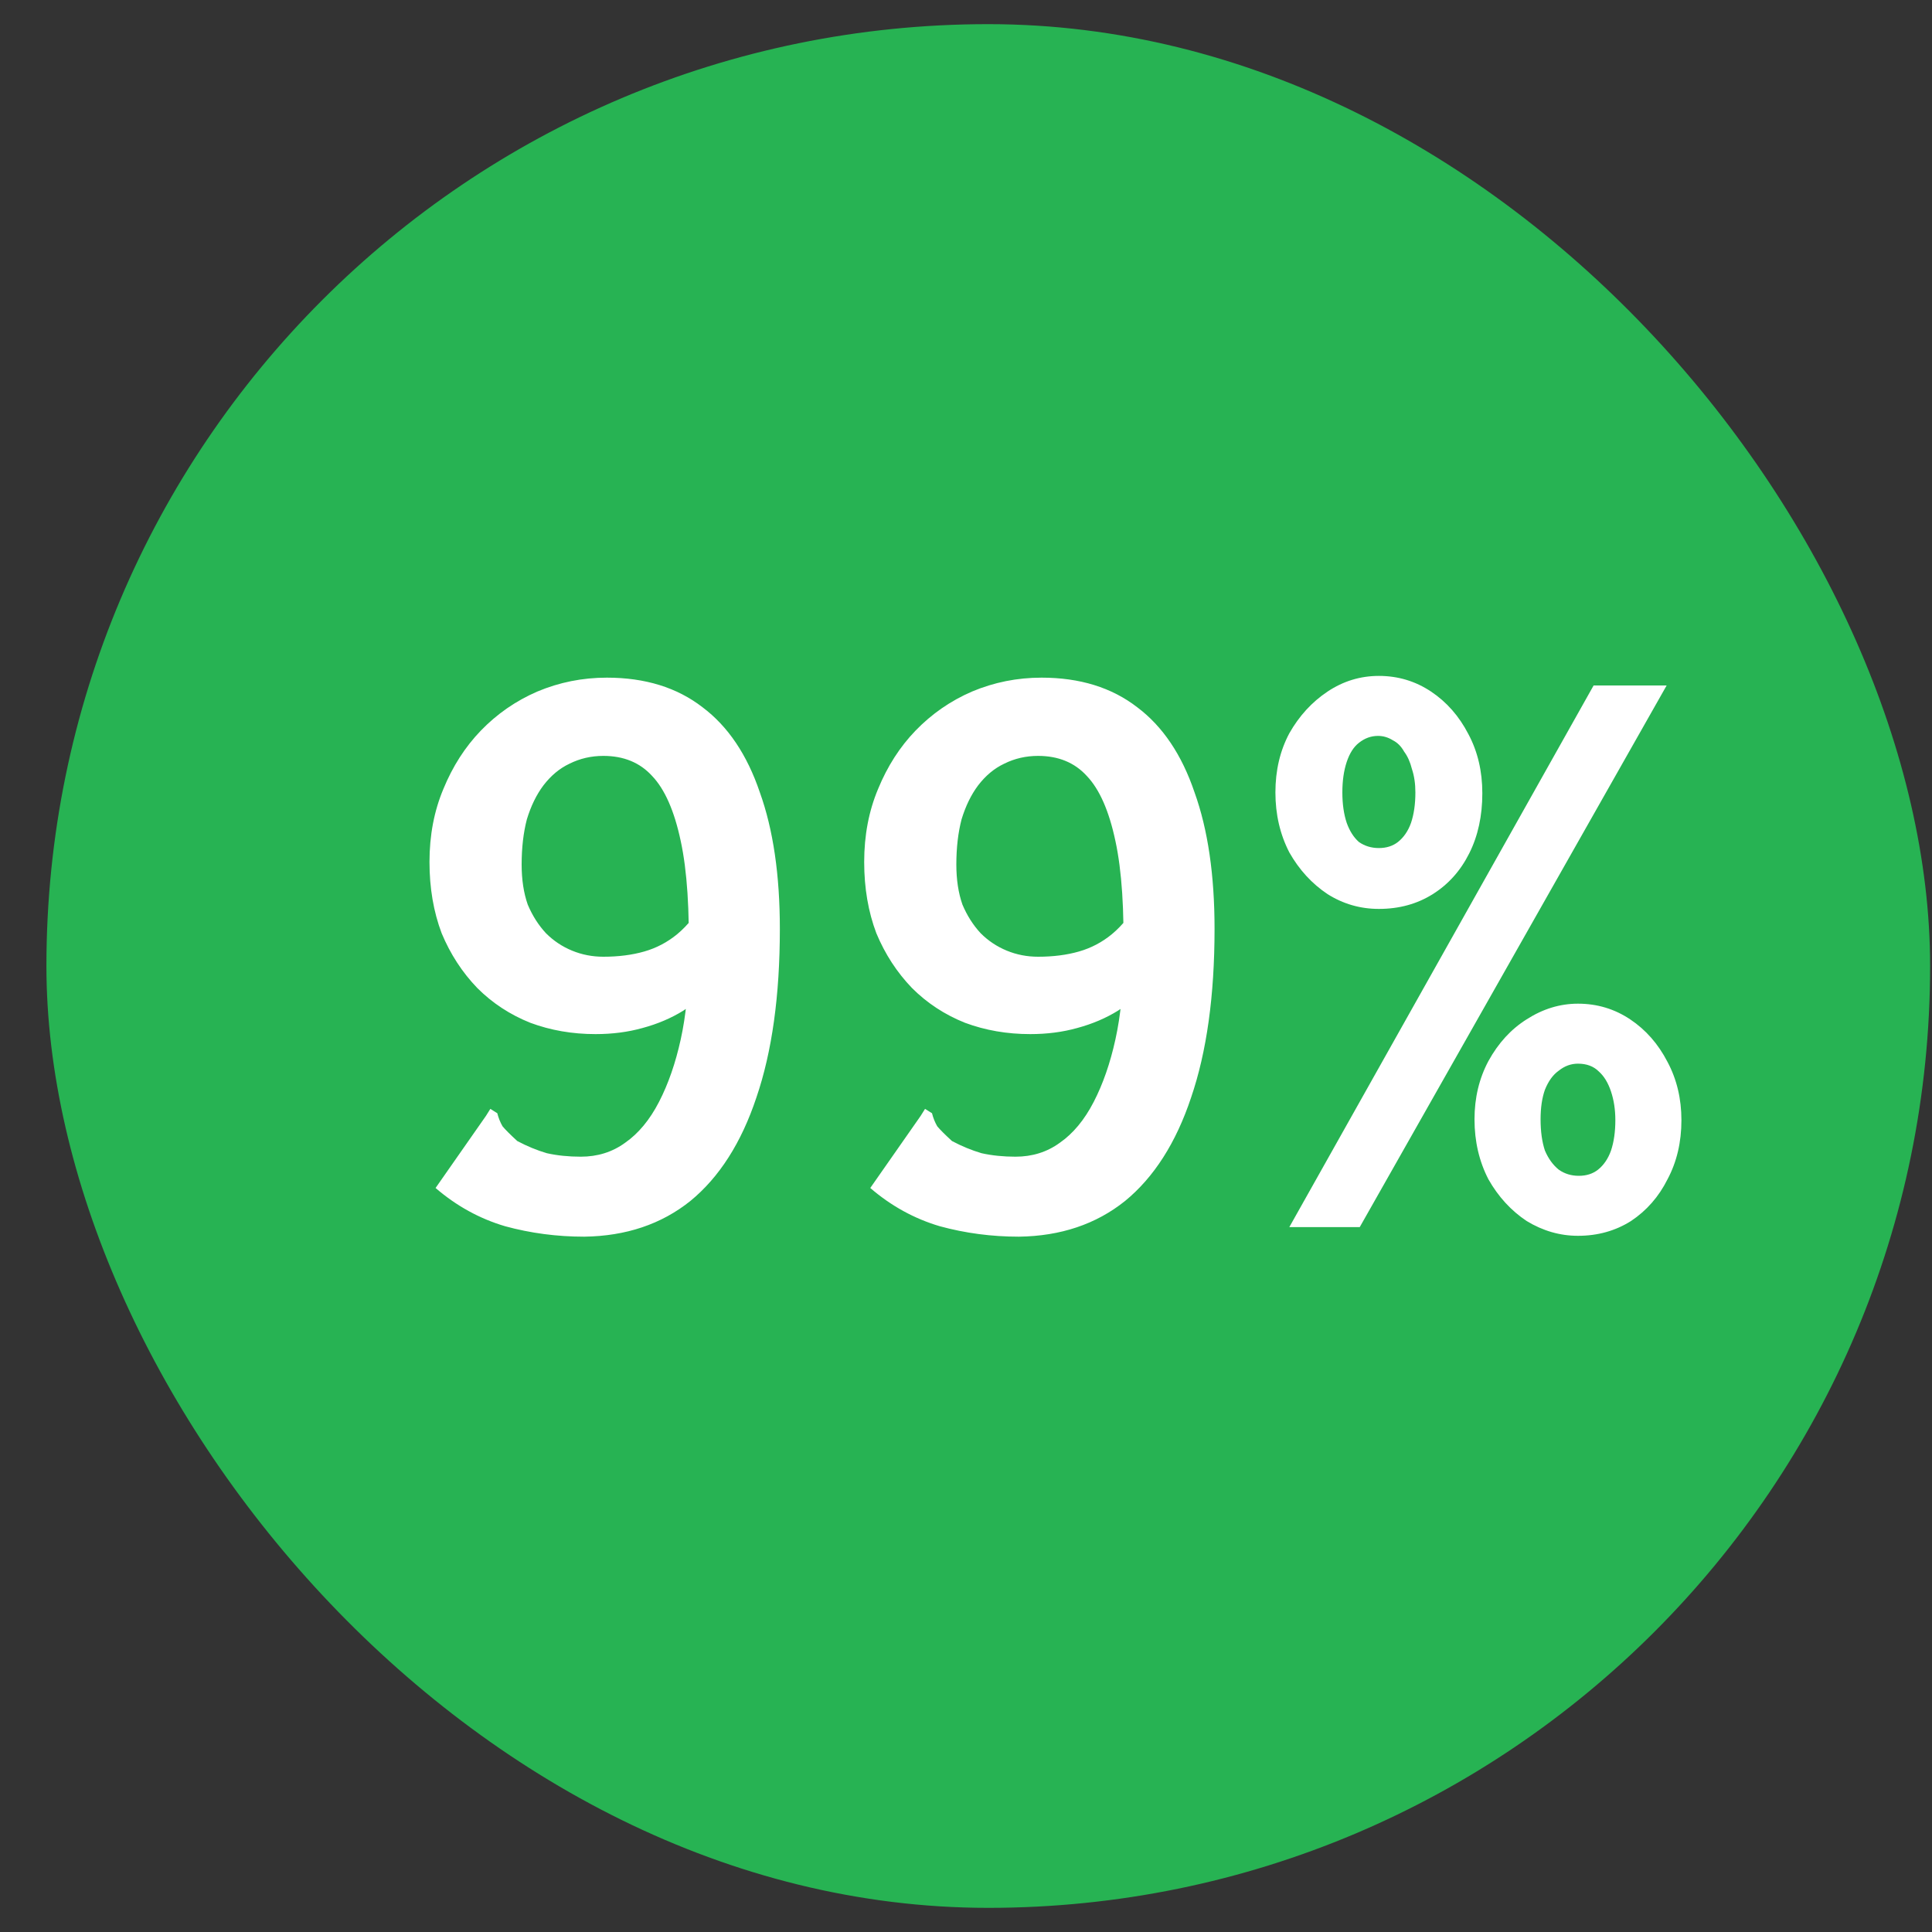 <svg width="40" height="40" viewBox="0 0 40 40" fill="none" xmlns="http://www.w3.org/2000/svg">
<rect x="0" y="0" width="40" height="40" fill="#333333" stroke="none"/>
<rect x="0.961" y="0.5" width="39" height="39" rx="19.5" fill="#27B353"/>
<path d="M12.096 25.604C11.532 25.604 10.986 25.532 10.458 25.388C9.93 25.232 9.45 24.968 9.018 24.596L10.062 23.102L10.152 22.958L10.296 23.048C10.32 23.144 10.356 23.234 10.404 23.318C10.464 23.39 10.566 23.492 10.71 23.624C10.914 23.732 11.118 23.816 11.322 23.876C11.538 23.924 11.772 23.948 12.024 23.948C12.372 23.948 12.678 23.852 12.942 23.66C13.218 23.468 13.452 23.186 13.644 22.814C13.836 22.442 13.986 22.01 14.094 21.518C14.202 21.026 14.256 20.48 14.256 19.88C14.28 18.848 14.226 18.026 14.094 17.414C13.962 16.79 13.764 16.34 13.5 16.064C13.248 15.788 12.912 15.65 12.492 15.65C12.24 15.65 12.006 15.704 11.79 15.812C11.586 15.908 11.406 16.058 11.25 16.262C11.106 16.454 10.992 16.688 10.908 16.964C10.836 17.24 10.8 17.552 10.8 17.9C10.8 18.212 10.842 18.488 10.926 18.728C11.022 18.956 11.148 19.154 11.304 19.322C11.46 19.478 11.64 19.598 11.844 19.682C12.048 19.766 12.264 19.808 12.492 19.808C12.804 19.808 13.086 19.772 13.338 19.7C13.59 19.628 13.818 19.508 14.022 19.34C14.238 19.16 14.43 18.92 14.598 18.62L14.796 20.366C14.616 20.57 14.4 20.756 14.148 20.924C13.896 21.08 13.614 21.2 13.302 21.284C13.002 21.368 12.678 21.41 12.33 21.41C11.85 21.41 11.4 21.332 10.98 21.176C10.56 21.008 10.194 20.768 9.882 20.456C9.57 20.132 9.324 19.754 9.144 19.322C8.976 18.878 8.892 18.386 8.892 17.846C8.892 17.294 8.988 16.79 9.18 16.334C9.372 15.866 9.63 15.464 9.954 15.128C10.29 14.78 10.68 14.51 11.124 14.318C11.58 14.126 12.06 14.03 12.564 14.03C13.356 14.03 14.016 14.234 14.544 14.642C15.072 15.038 15.468 15.626 15.732 16.406C16.008 17.174 16.146 18.116 16.146 19.232C16.146 20.612 15.984 21.776 15.66 22.724C15.348 23.66 14.892 24.374 14.292 24.866C13.692 25.346 12.96 25.592 12.096 25.604ZM21.096 25.604C20.532 25.604 19.986 25.532 19.458 25.388C18.93 25.232 18.45 24.968 18.018 24.596L19.062 23.102L19.152 22.958L19.296 23.048C19.32 23.144 19.356 23.234 19.404 23.318C19.464 23.39 19.566 23.492 19.71 23.624C19.914 23.732 20.118 23.816 20.322 23.876C20.538 23.924 20.772 23.948 21.024 23.948C21.372 23.948 21.678 23.852 21.942 23.66C22.218 23.468 22.452 23.186 22.644 22.814C22.836 22.442 22.986 22.01 23.094 21.518C23.202 21.026 23.256 20.48 23.256 19.88C23.28 18.848 23.226 18.026 23.094 17.414C22.962 16.79 22.764 16.34 22.5 16.064C22.248 15.788 21.912 15.65 21.492 15.65C21.24 15.65 21.006 15.704 20.79 15.812C20.586 15.908 20.406 16.058 20.25 16.262C20.106 16.454 19.992 16.688 19.908 16.964C19.836 17.24 19.8 17.552 19.8 17.9C19.8 18.212 19.842 18.488 19.926 18.728C20.022 18.956 20.148 19.154 20.304 19.322C20.46 19.478 20.64 19.598 20.844 19.682C21.048 19.766 21.264 19.808 21.492 19.808C21.804 19.808 22.086 19.772 22.338 19.7C22.59 19.628 22.818 19.508 23.022 19.34C23.238 19.16 23.43 18.92 23.598 18.62L23.796 20.366C23.616 20.57 23.4 20.756 23.148 20.924C22.896 21.08 22.614 21.2 22.302 21.284C22.002 21.368 21.678 21.41 21.33 21.41C20.85 21.41 20.4 21.332 19.98 21.176C19.56 21.008 19.194 20.768 18.882 20.456C18.57 20.132 18.324 19.754 18.144 19.322C17.976 18.878 17.892 18.386 17.892 17.846C17.892 17.294 17.988 16.79 18.18 16.334C18.372 15.866 18.63 15.464 18.954 15.128C19.29 14.78 19.68 14.51 20.124 14.318C20.58 14.126 21.06 14.03 21.564 14.03C22.356 14.03 23.016 14.234 23.544 14.642C24.072 15.038 24.468 15.626 24.732 16.406C25.008 17.174 25.146 18.116 25.146 19.232C25.146 20.612 24.984 21.776 24.66 22.724C24.348 23.66 23.892 24.374 23.292 24.866C22.692 25.346 21.96 25.592 21.096 25.604ZM26.694 25.406L32.994 14.192H34.506L28.152 25.406H26.694ZM32.67 25.586C32.298 25.586 31.944 25.484 31.608 25.28C31.284 25.064 31.02 24.776 30.816 24.416C30.624 24.044 30.528 23.63 30.528 23.174C30.528 22.73 30.624 22.328 30.816 21.968C31.02 21.596 31.284 21.308 31.608 21.104C31.944 20.888 32.298 20.78 32.67 20.78C33.066 20.78 33.426 20.888 33.75 21.104C34.074 21.32 34.332 21.614 34.524 21.986C34.716 22.346 34.812 22.748 34.812 23.192C34.812 23.648 34.716 24.056 34.524 24.416C34.344 24.776 34.092 25.064 33.768 25.28C33.444 25.484 33.078 25.586 32.67 25.586ZM32.688 24.344C32.844 24.344 32.976 24.302 33.084 24.218C33.204 24.122 33.294 23.99 33.354 23.822C33.414 23.642 33.444 23.432 33.444 23.192C33.444 22.976 33.414 22.778 33.354 22.598C33.294 22.418 33.21 22.28 33.102 22.184C32.994 22.076 32.85 22.022 32.67 22.022C32.526 22.022 32.394 22.07 32.274 22.166C32.154 22.25 32.058 22.382 31.986 22.562C31.926 22.73 31.896 22.934 31.896 23.174C31.896 23.426 31.926 23.642 31.986 23.822C32.058 23.99 32.154 24.122 32.274 24.218C32.394 24.302 32.532 24.344 32.688 24.344ZM28.548 18.818C28.164 18.818 27.81 18.716 27.486 18.512C27.162 18.296 26.898 18.008 26.694 17.648C26.502 17.276 26.406 16.862 26.406 16.406C26.406 15.95 26.502 15.542 26.694 15.182C26.898 14.822 27.162 14.534 27.486 14.318C27.81 14.102 28.164 13.994 28.548 13.994C28.944 13.994 29.304 14.102 29.628 14.318C29.952 14.534 30.21 14.828 30.402 15.2C30.594 15.56 30.69 15.968 30.69 16.424C30.69 16.892 30.6 17.306 30.42 17.666C30.24 18.026 29.988 18.308 29.664 18.512C29.34 18.716 28.968 18.818 28.548 18.818ZM28.548 17.558C28.704 17.558 28.836 17.516 28.944 17.432C29.064 17.336 29.154 17.204 29.214 17.036C29.274 16.856 29.304 16.646 29.304 16.406C29.304 16.226 29.28 16.064 29.232 15.92C29.196 15.776 29.142 15.656 29.07 15.56C29.01 15.452 28.932 15.374 28.836 15.326C28.74 15.266 28.638 15.236 28.53 15.236C28.386 15.236 28.254 15.284 28.134 15.38C28.026 15.464 27.942 15.596 27.882 15.776C27.822 15.956 27.792 16.166 27.792 16.406C27.792 16.646 27.822 16.856 27.882 17.036C27.942 17.204 28.026 17.336 28.134 17.432C28.254 17.516 28.392 17.558 28.548 17.558Z" fill="white"/>
</svg>
